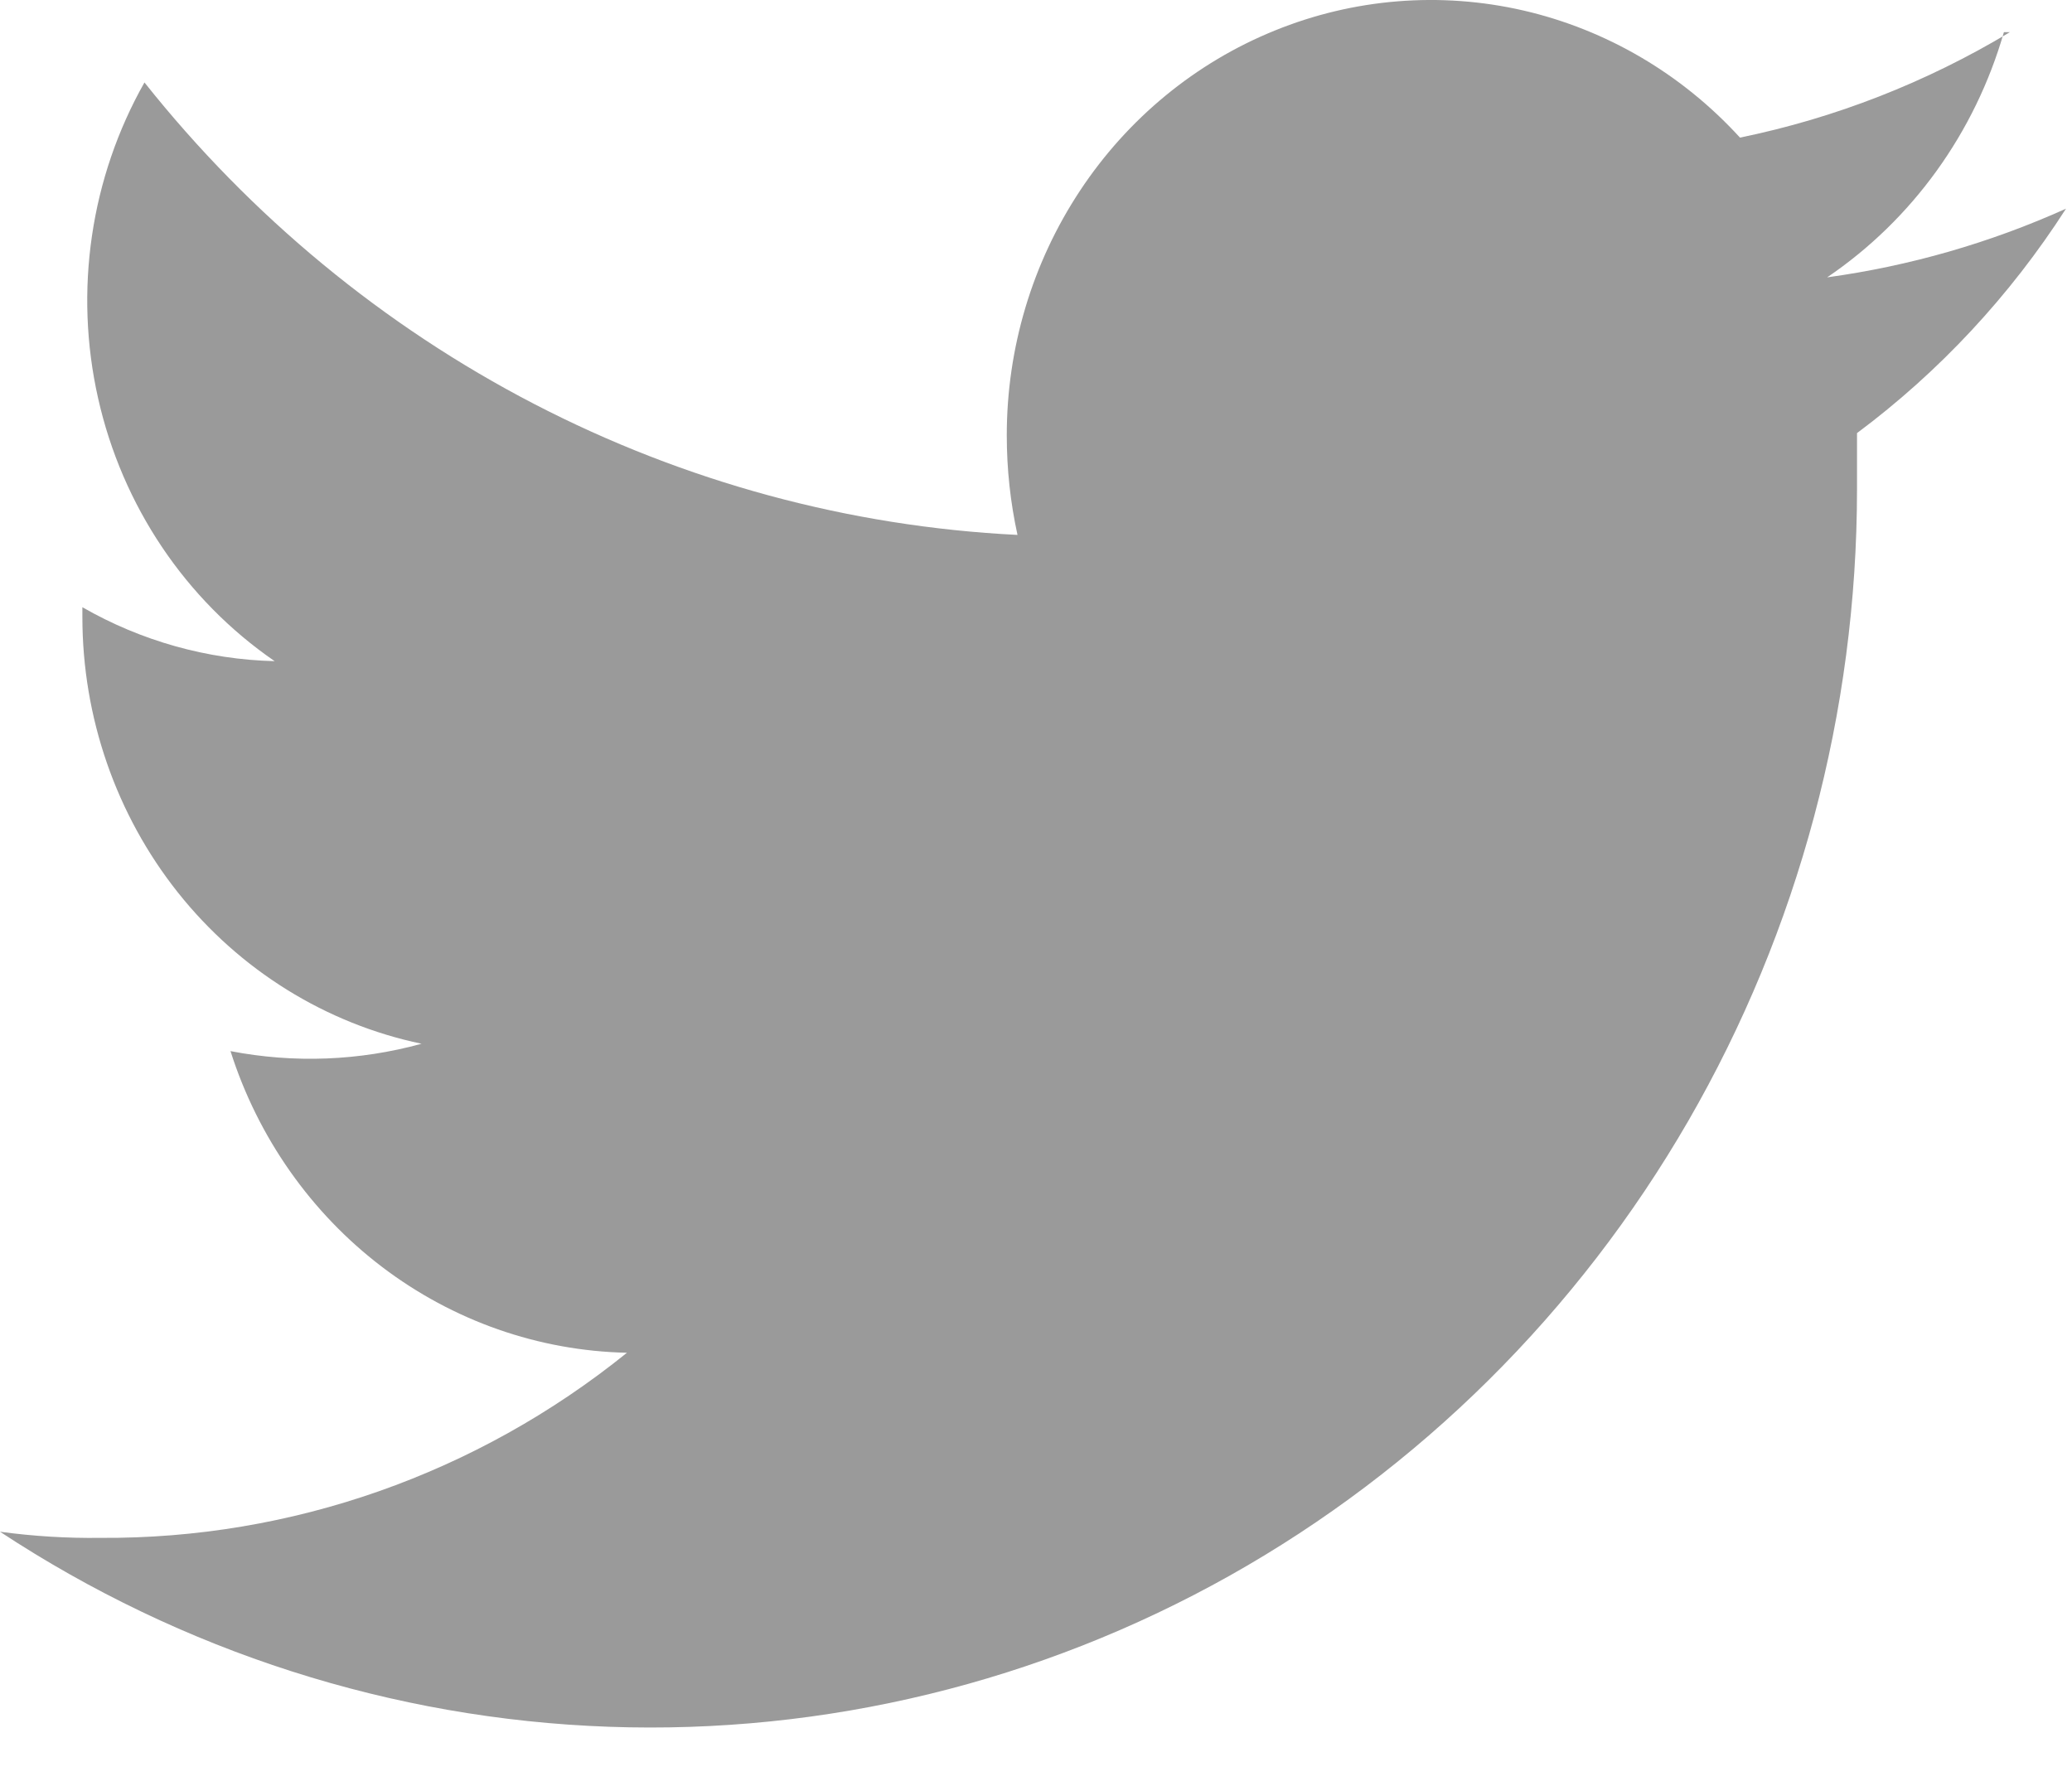 <svg width="29" height="25" viewBox="0 0 29 25" fill="none" xmlns="http://www.w3.org/2000/svg">
<path d="M28.131 0.45C26.96 1.154 25.684 1.653 24.353 1.926C23.539 1.034 22.483 0.415 21.322 0.147C20.16 -0.12 18.947 -0.022 17.841 0.428C16.734 0.877 15.784 1.658 15.116 2.669C14.447 3.68 14.09 4.874 14.091 6.096C14.091 6.564 14.141 7.03 14.241 7.487C11.886 7.37 9.581 6.745 7.476 5.654C5.371 4.563 3.513 3.03 2.022 1.154C1.267 2.489 1.034 4.069 1.373 5.574C1.711 7.079 2.595 8.395 3.844 9.254C2.901 9.231 1.977 8.972 1.153 8.499V8.636C1.153 10.041 1.625 11.403 2.49 12.492C3.355 13.58 4.56 14.328 5.9 14.609C5.028 14.849 4.114 14.884 3.226 14.712C3.61 15.919 4.351 16.974 5.345 17.731C6.339 18.487 7.538 18.908 8.775 18.934C6.675 20.63 4.076 21.543 1.404 21.525C0.935 21.531 0.465 21.502 0 21.439C2.55 23.118 5.494 24.061 8.521 24.169C11.549 24.277 14.549 23.547 17.207 22.056C19.865 20.564 22.083 18.365 23.629 15.69C25.174 13.015 25.99 9.962 25.991 6.852V6.062C27.142 5.204 28.133 4.14 28.916 2.921C27.851 3.4 26.726 3.724 25.573 3.882C26.766 3.073 27.642 1.858 28.047 0.45H28.131Z" fill="#9A9A9A"/>
</svg>

